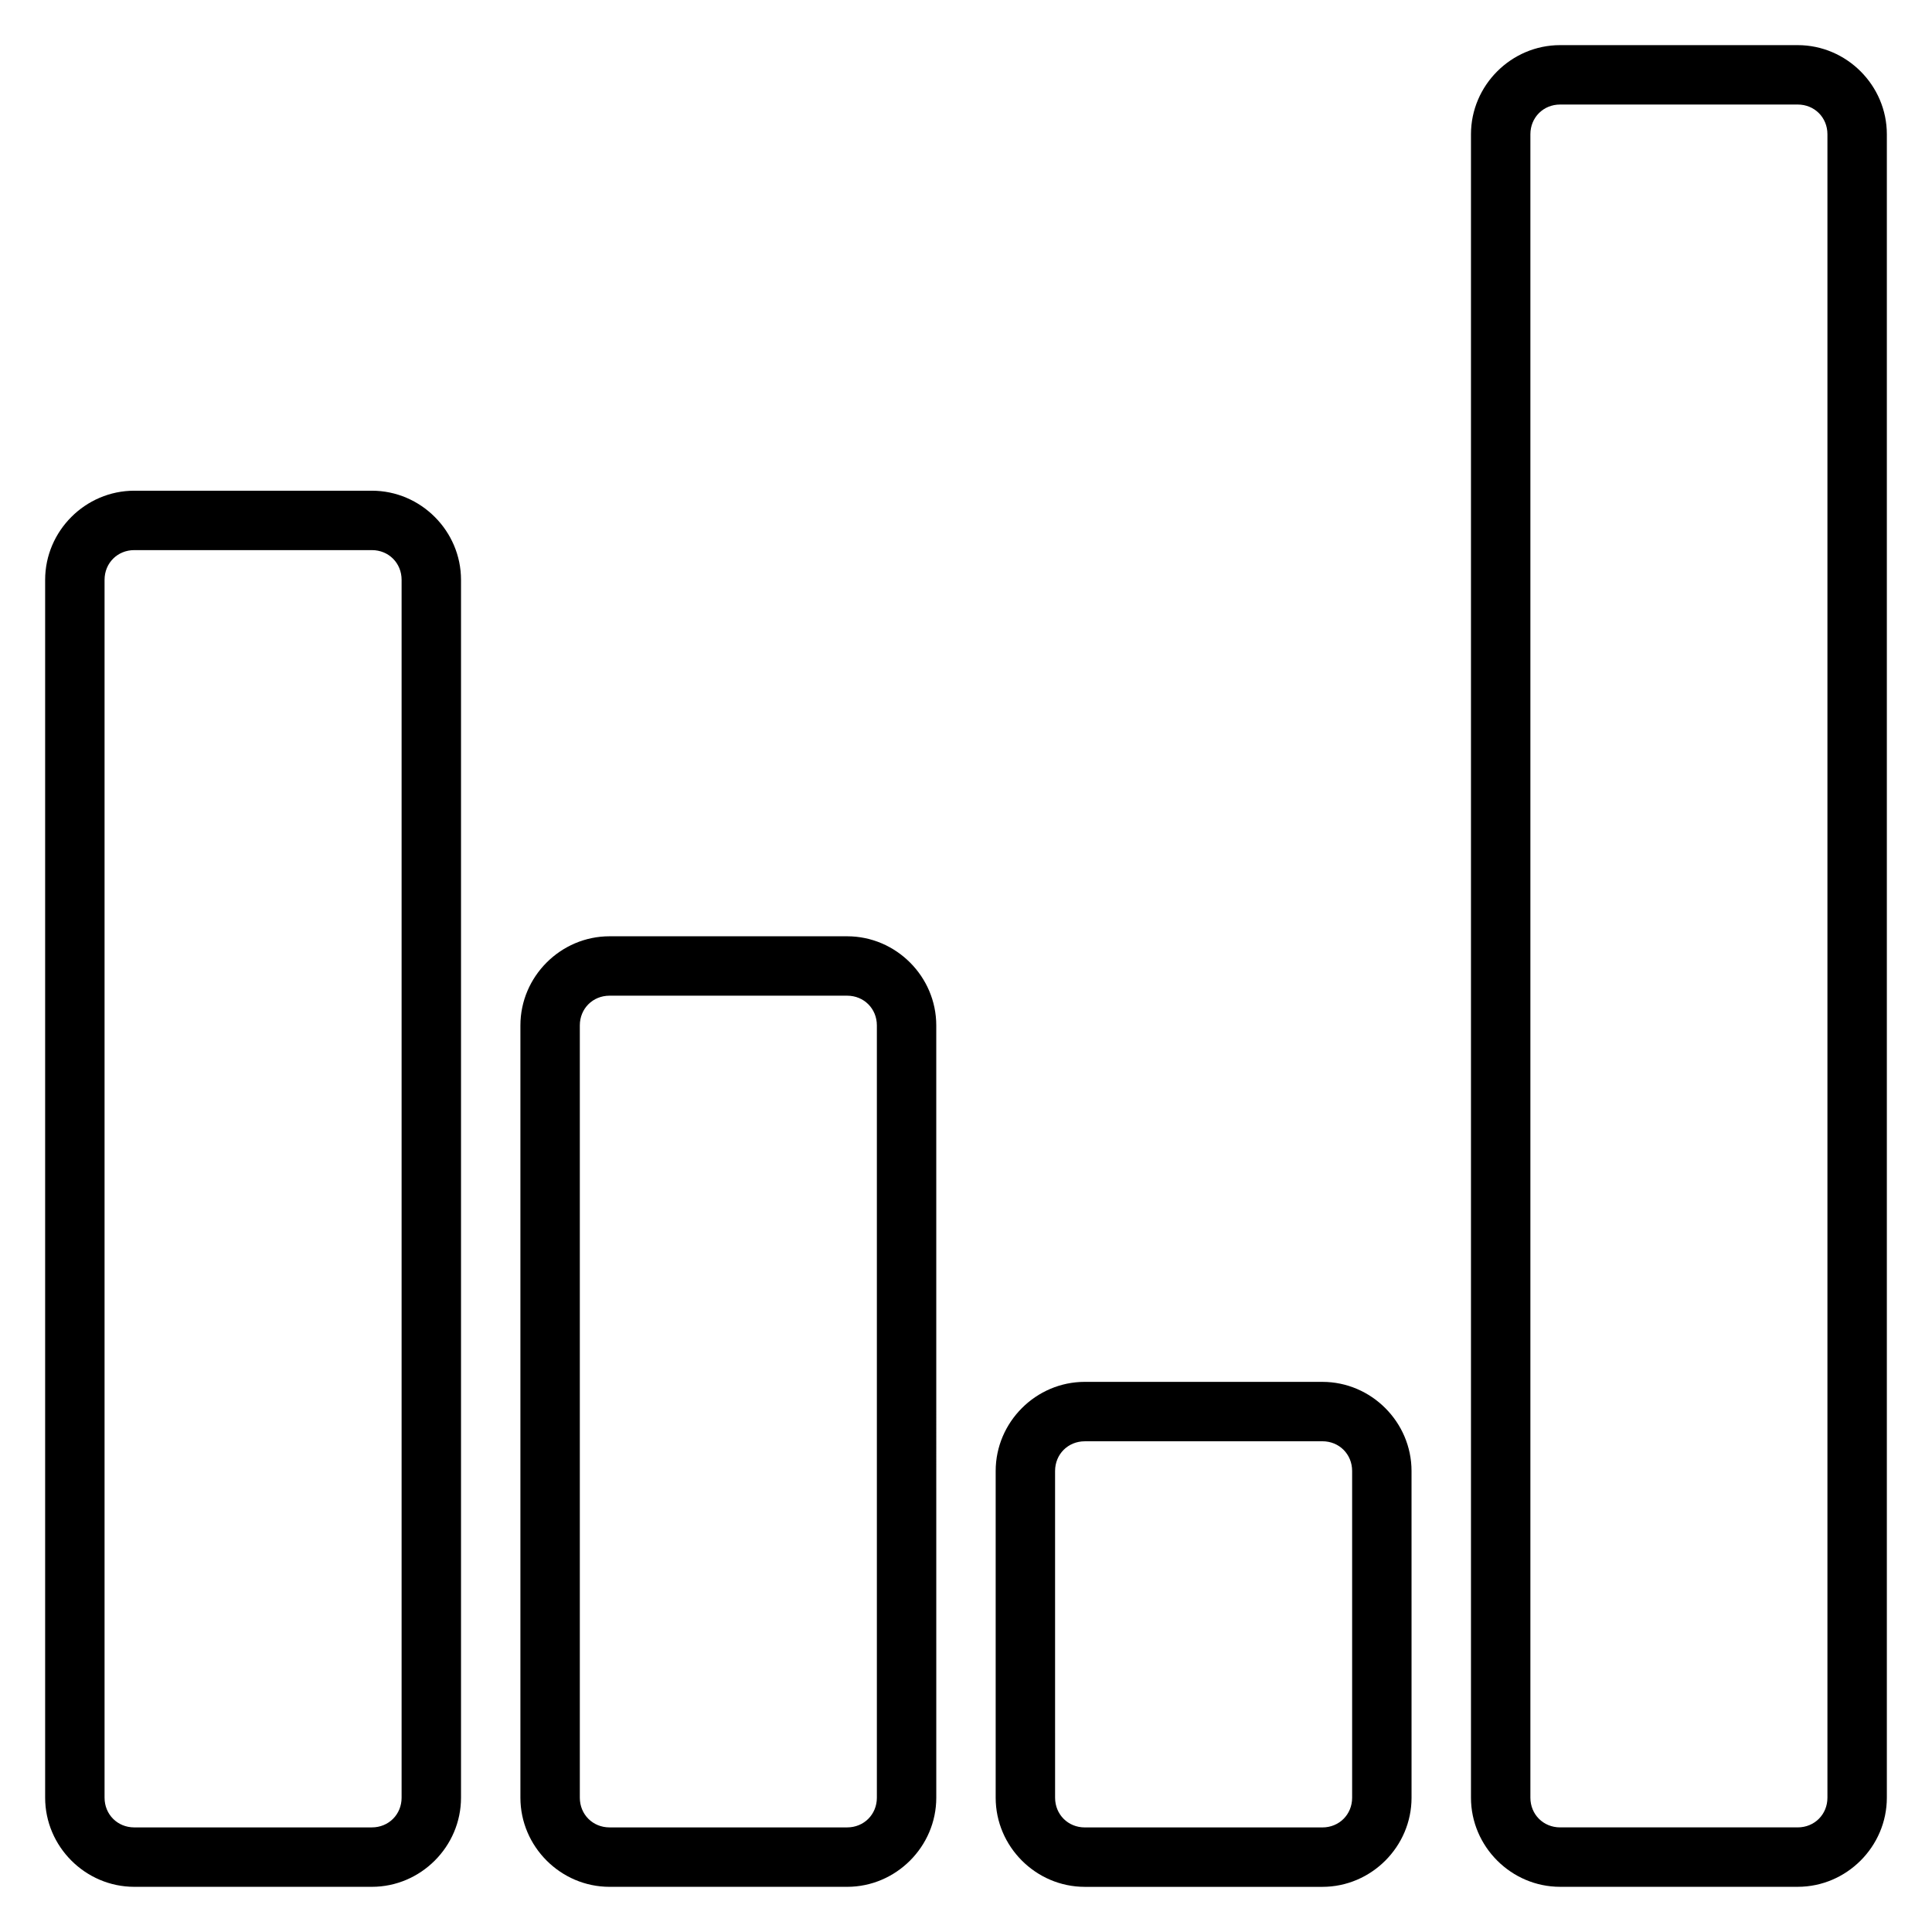 <?xml version="1.0" encoding="UTF-8"?>
<!-- Uploaded to: SVG Repo, www.svgrepo.com, Generator: SVG Repo Mixer Tools -->
<svg fill="#000000" width="800px" height="800px" version="1.1" viewBox="144 144 512 512" xmlns="http://www.w3.org/2000/svg">
 <path d="m557.44 155.96c-12.949 0-23.617 10.668-23.617 23.617v440.83c0 12.949 10.668 23.617 23.617 23.617h62.977c12.949 0 23.617-10.668 23.617-23.617v-440.83c0-12.949-10.668-23.617-23.617-23.617zm0 15.742h62.977c4.441 0 7.871 3.43 7.871 7.871v440.83c0 4.441-3.43 7.871-7.871 7.871h-62.977c-4.441 0-7.871-3.43-7.871-7.871v-440.83c0-4.441 3.434-7.871 7.871-7.871zm-377.86 102.34c-12.949 0-23.617 10.668-23.617 23.617v322.75c0 12.949 10.668 23.617 23.617 23.617h62.977c12.949 0 23.617-10.668 23.617-23.617v-322.75c0-12.949-10.668-23.617-23.617-23.617zm0 15.742h62.977c4.441 0 7.871 3.43 7.871 7.871v322.75c0 4.441-3.43 7.871-7.871 7.871l-62.977 0.004c-4.441 0-7.871-3.434-7.871-7.875v-322.75c0-4.441 3.43-7.871 7.871-7.871zm125.95 102.34c-12.949 0-23.617 10.668-23.617 23.617v204.67c0 12.949 10.668 23.617 23.617 23.617h62.977c12.949 0 23.617-10.668 23.617-23.617l-0.004-204.67c0-12.949-10.668-23.617-23.617-23.617zm0 15.742h62.977c4.441 0 7.871 3.43 7.871 7.871v204.67c0 4.441-3.43 7.871-7.871 7.871h-62.977c-4.441 0-7.871-3.43-7.871-7.871v-204.67c0-4.441 3.43-7.871 7.871-7.871zm125.95 102.34c-12.949 0-23.617 10.668-23.617 23.617v86.594c0 12.949 10.668 23.617 23.617 23.617h62.977c12.949 0 23.617-10.668 23.617-23.617l-0.004-86.59c0-12.949-10.668-23.617-23.617-23.617zm0 15.742h62.977c4.441 0 7.871 3.43 7.871 7.871v86.594c0 4.441-3.43 7.871-7.871 7.871h-62.977c-4.441 0-7.871-3.43-7.871-7.871l-0.004-86.586c0-4.441 3.43-7.871 7.871-7.871z" fill-rule="evenodd"/>
</svg>